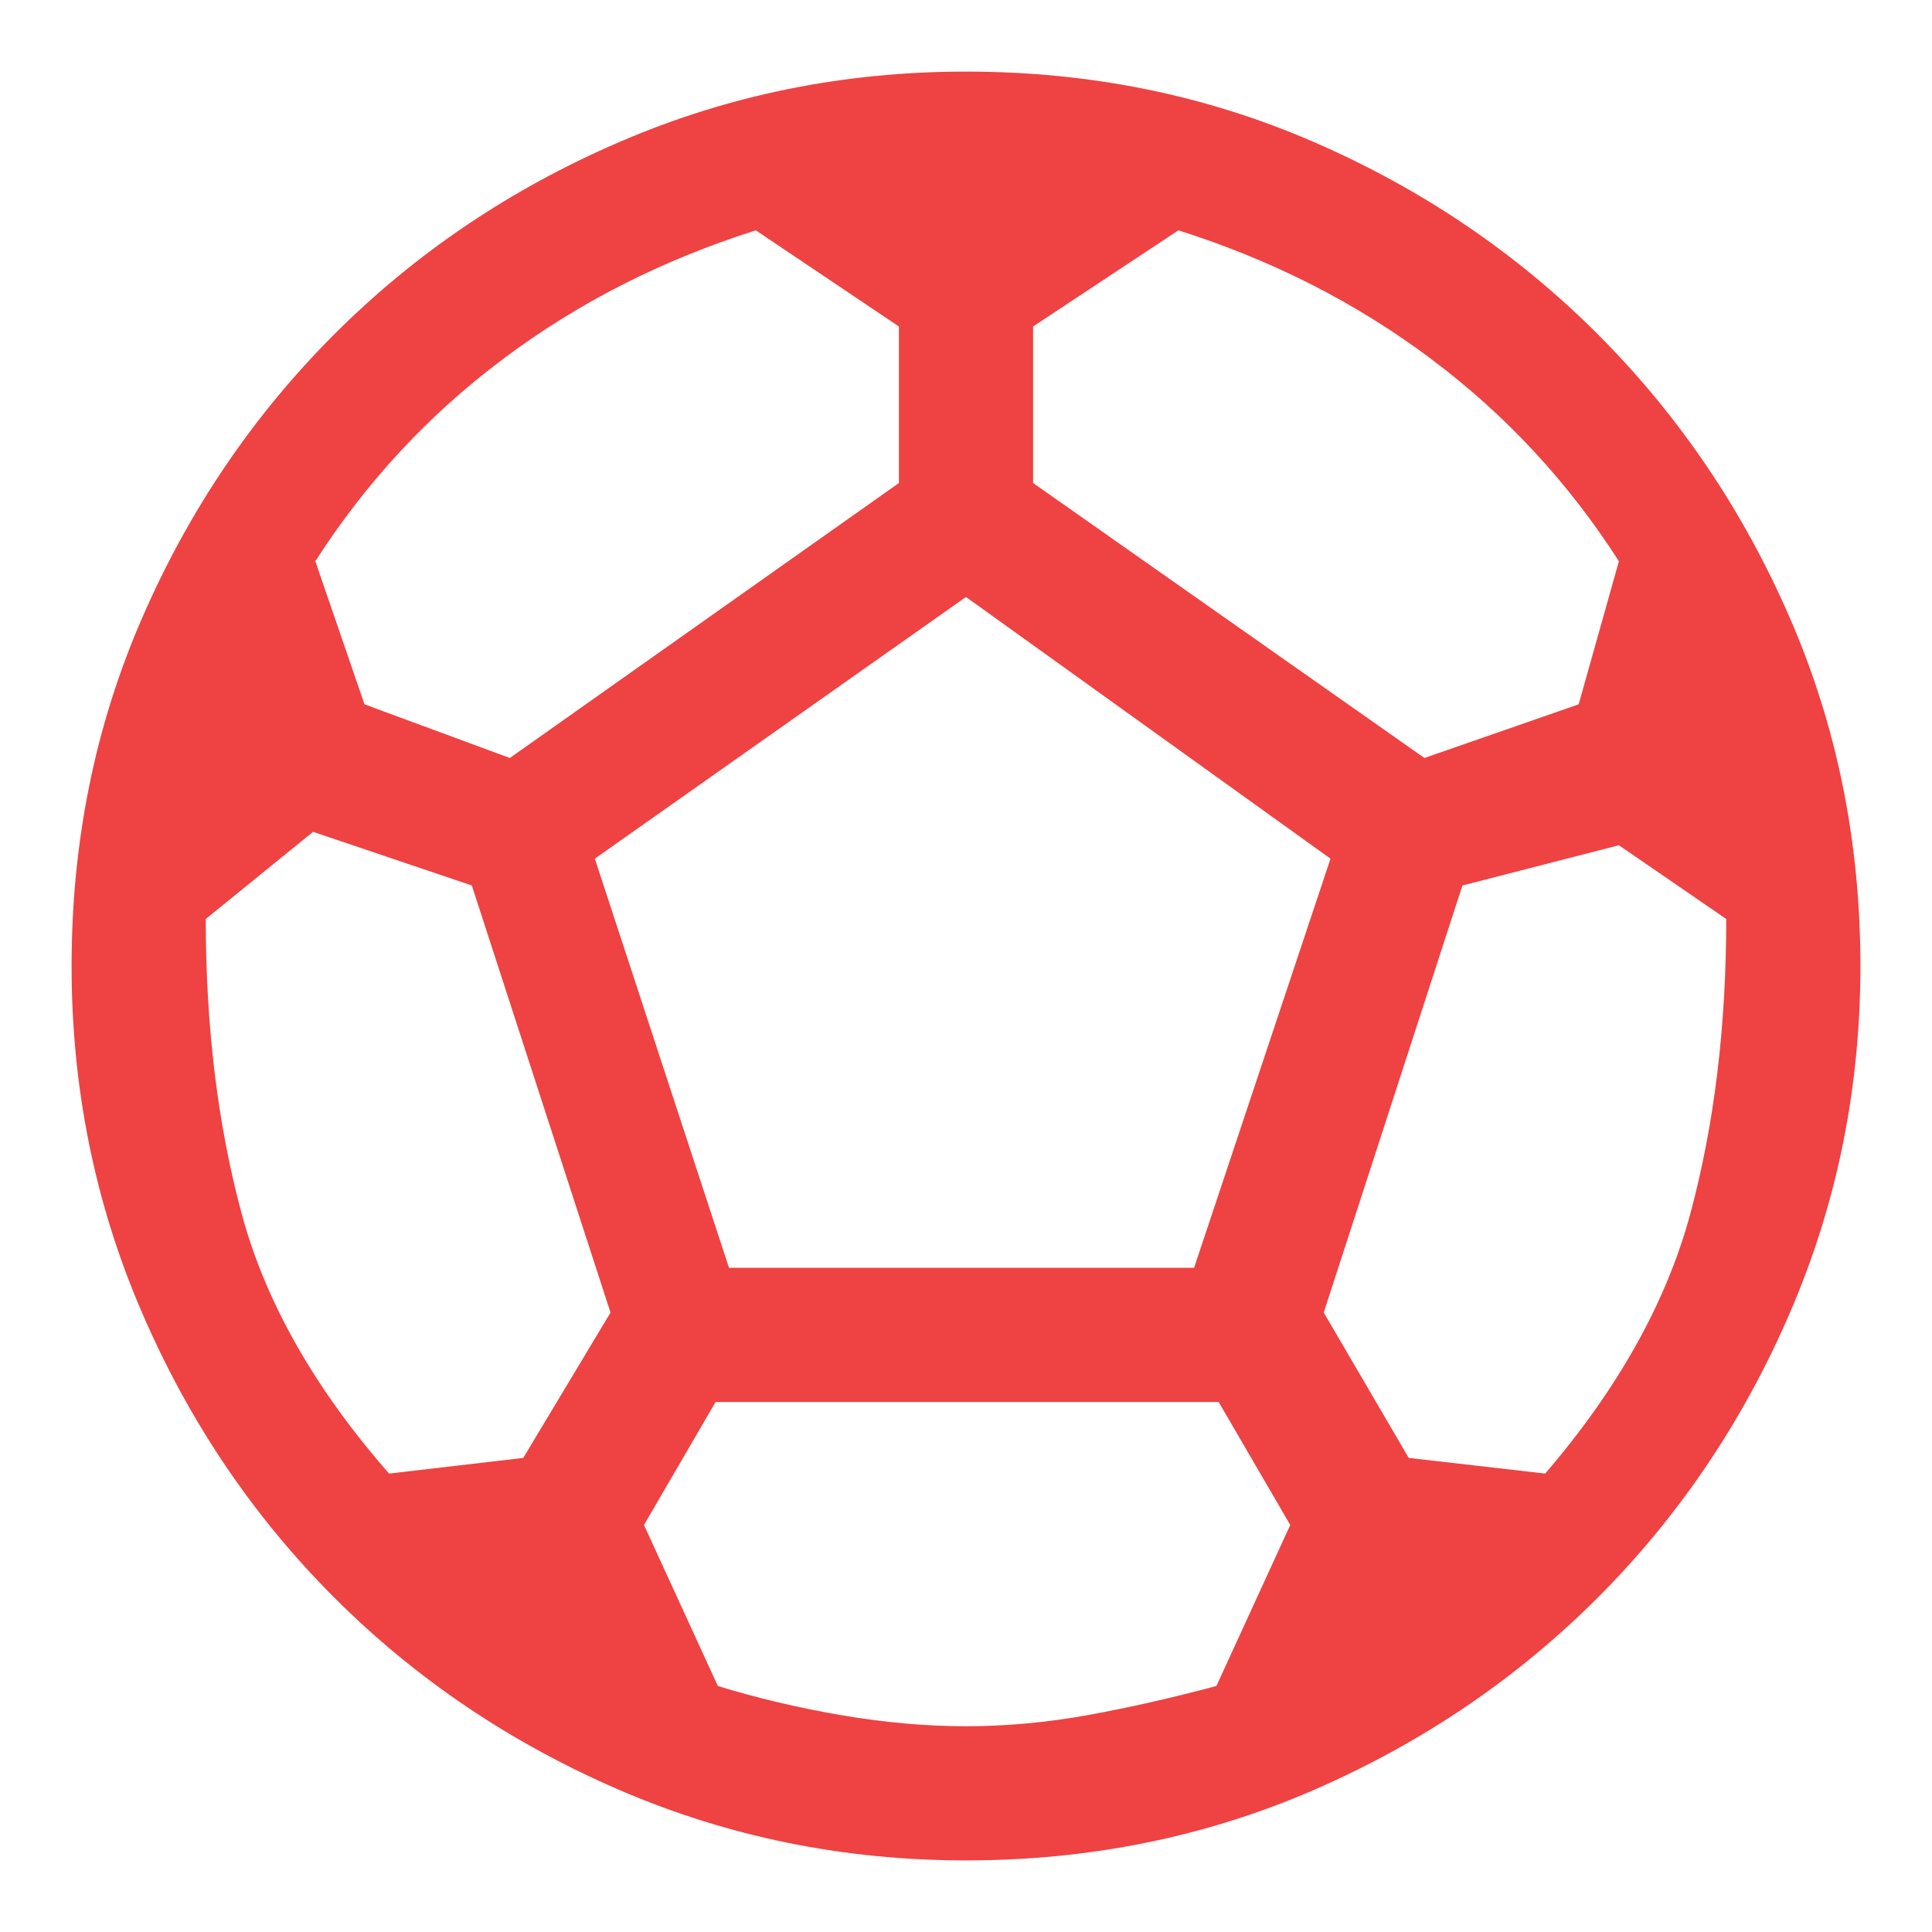 <svg width="18" height="18" viewBox="0 0 18 18" fill="none" xmlns="http://www.w3.org/2000/svg">
<path d="M9 17.333C7.861 17.333 6.785 17.114 5.771 16.677C4.757 16.239 3.872 15.642 3.115 14.885C2.358 14.128 1.76 13.243 1.323 12.229C0.885 11.215 0.667 10.139 0.667 9C0.667 7.847 0.885 6.767 1.323 5.76C1.76 4.753 2.358 3.871 3.115 3.114C3.872 2.357 4.757 1.76 5.771 1.323C6.785 0.885 7.861 0.667 9 0.667C10.153 0.667 11.233 0.885 12.24 1.323C13.247 1.76 14.129 2.357 14.886 3.114C15.642 3.871 16.24 4.753 16.677 5.76C17.115 6.767 17.333 7.847 17.333 9C17.333 10.139 17.115 11.215 16.677 12.229C16.24 13.243 15.642 14.128 14.886 14.885C14.129 15.642 13.247 16.239 12.24 16.677C11.233 17.114 10.153 17.333 9 17.333ZM13.271 7.062L14.708 6.562L15.083 5.229C14.611 4.493 14.028 3.864 13.333 3.344C12.639 2.823 11.854 2.423 10.979 2.146L9.625 3.042V4.5L13.271 7.062ZM4.75 7.062L8.375 4.5V3.042L7.042 2.146C6.167 2.423 5.382 2.823 4.688 3.344C3.993 3.864 3.41 4.493 2.938 5.229L3.396 6.562L4.75 7.062ZM3.625 13.729L4.875 13.583L5.688 12.229L4.396 8.25L2.917 7.75L1.917 8.562C1.917 9.562 2.028 10.476 2.25 11.302C2.472 12.128 2.931 12.937 3.625 13.729ZM9 16.083C9.375 16.083 9.754 16.048 10.136 15.979C10.517 15.91 10.917 15.819 11.333 15.708L12.021 14.208L11.354 13.062H6.667L6 14.208L6.688 15.708C7.049 15.819 7.431 15.91 7.833 15.979C8.236 16.048 8.625 16.083 9 16.083ZM6.792 11.812H11.125L12.396 8L9 5.562L5.542 8L6.792 11.812ZM14.396 13.729C15.076 12.937 15.528 12.128 15.75 11.302C15.972 10.476 16.083 9.562 16.083 8.562L15.083 7.875L13.625 8.25L12.333 12.229L13.125 13.583L14.396 13.729Z" fill="#EF4242"/>
</svg>
